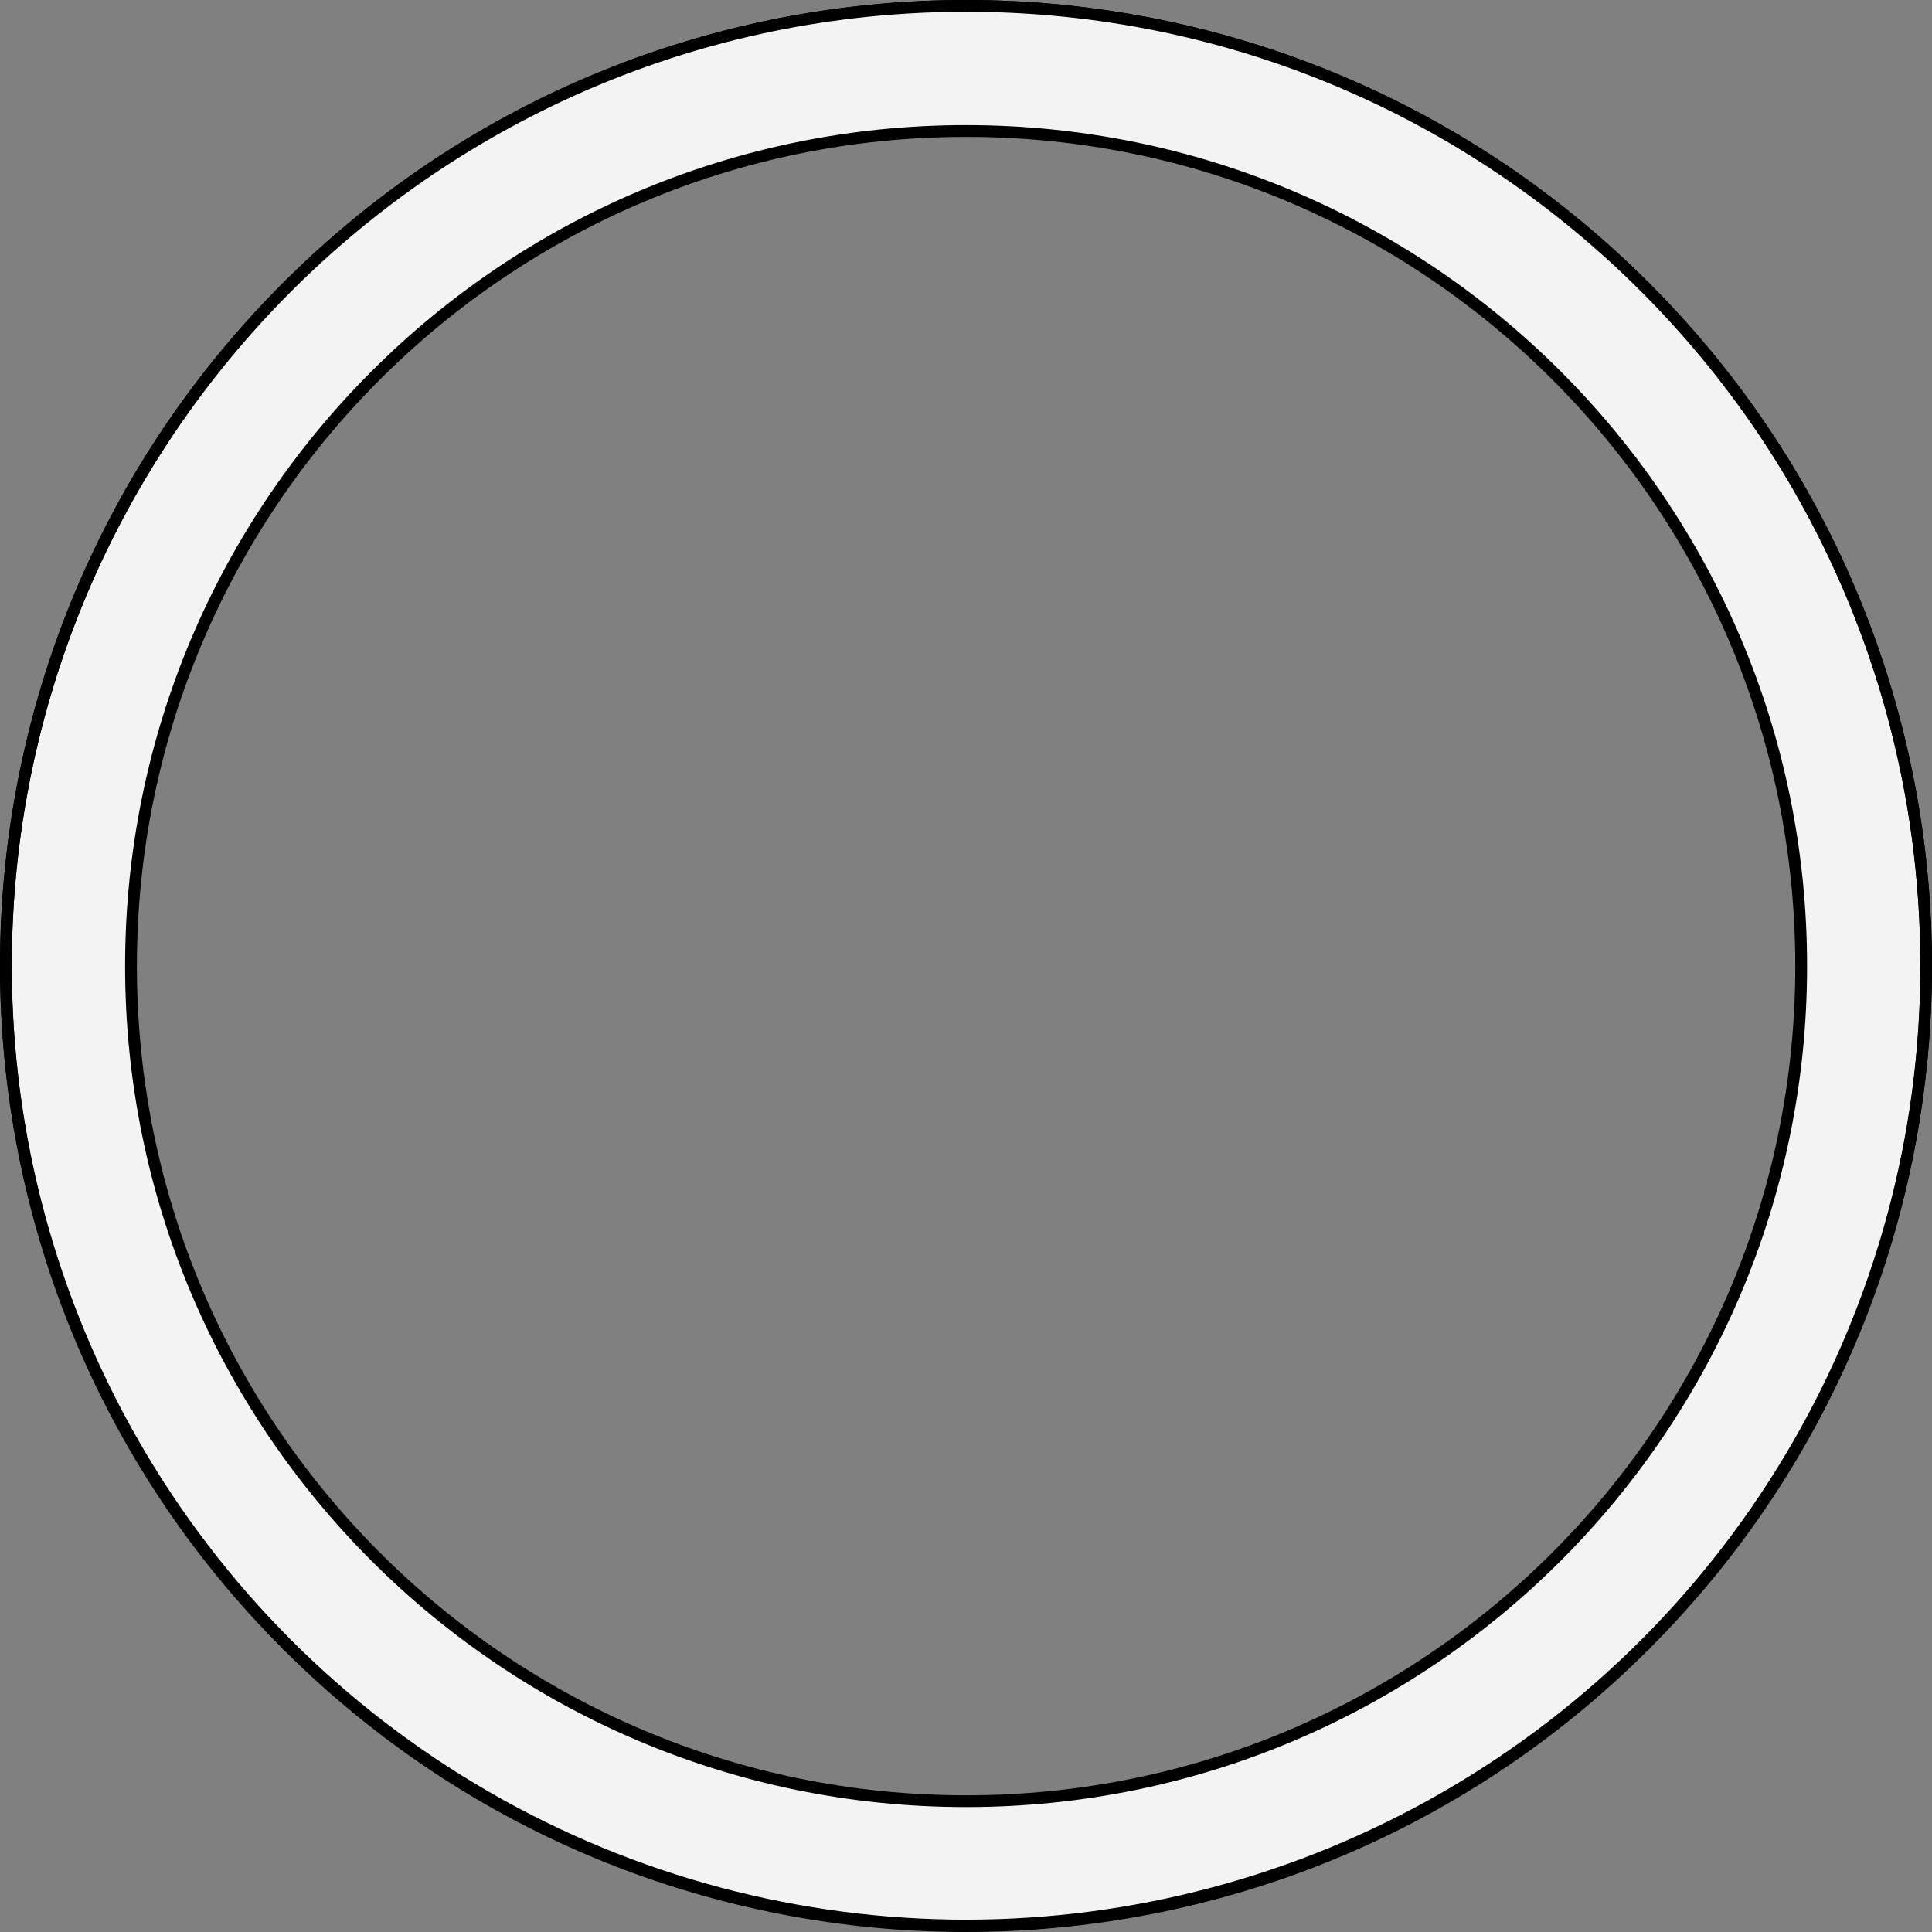 <?xml version="1.0" encoding="UTF-8" standalone="no"?>
<!DOCTYPE svg PUBLIC "-//W3C//DTD SVG 1.1//EN" "http://www.w3.org/Graphics/SVG/1.1/DTD/svg11.dtd">
<svg xmlns:xl="http://www.w3.org/1999/xlink" version="1.1" xmlns="http://www.w3.org/2000/svg" xmlns:dc="http://purl.org/dc/elements/1.1/" viewBox="425.5 119.5 327.938 327.938" width="327.938" height="327.938">
  <rect x="425.5" y="119.5" width="327.938" height="327.938" fill="#808080" stroke="none"/>
  <defs>
    <clipPath id="artboard_clip_path">
      <path d="M 705.412 167.525 C 769.446 231.559 769.446 335.378 705.412 399.412 C 641.378 463.446 537.559 463.446 473.525 399.412 C 409.491 335.378 409.491 231.559 473.525 167.525 C 537.559 103.491 641.378 103.491 705.412 167.525"/>
    </clipPath>
  </defs>
  <g id="Bordure_(3)" stroke-opacity="1" fill="none" fill-opacity="1" stroke="none" stroke-dasharray="none">
    <title>Bordure (3)</title>
    <g id="Bordure_(3)_Layer_3" clip-path="url(#artboard_clip_path)">
      <title>Layer 3</title>
      <g id="Graphic_280">
        <path d="M 589.485 120.5 C 499.471 120.5 426.501 193.47 426.501 283.484 C 426.5 373.498 499.471 446.469 589.485 446.468 C 679.499 446.469 752.469 373.498 752.469 283.485 C 752.469 193.471 679.499 120.5 589.485 120.5 M 589.485 141.735 C 667.771 141.734 731.235 205.198 731.234 283.484 C 731.235 361.771 667.771 425.234 589.485 425.234 C 511.198 425.234 447.735 361.771 447.735 283.484 C 447.735 205.198 511.198 141.734 589.485 141.735" fill="#f3f3f3"/>
        <path d="M 589.485 120.5 C 499.471 120.5 426.501 193.47 426.501 283.484 C 426.5 373.498 499.471 446.469 589.485 446.468 C 679.499 446.469 752.469 373.498 752.469 283.485 C 752.469 193.471 679.499 120.5 589.485 120.5 M 589.485 141.735 C 667.771 141.734 731.235 205.198 731.234 283.484 C 731.235 361.771 667.771 425.234 589.485 425.234 C 511.198 425.234 447.735 361.771 447.735 283.484 C 447.735 205.198 511.198 141.734 589.485 141.735" stroke="black" stroke-linecap="round" stroke-linejoin="miter" stroke-width="2"/>
      </g>
    </g>
    <g id="Loz___Circle_Master_layer" clip-path="url(#artboard_clip_path)">
      <title>Master layer</title>
      <g id="Group_29">
        <g id="Line_13">
          <line x1="473.833" y1="167.833" x2="467.083" y2="161.083" stroke="black" stroke-linecap="butt" stroke-linejoin="round" stroke-width=".5"/>
        </g>
        <g id="Line_12">
          <line x1="589.5" y1="121.5" x2="589.5" y2="112.5" stroke="black" stroke-linecap="butt" stroke-linejoin="round" stroke-width=".5"/>
        </g>
        <g id="Line_11">
          <line x1="705.167" y1="167.833" x2="711.917" y2="161.083" stroke="black" stroke-linecap="butt" stroke-linejoin="round" stroke-width=".5"/>
        </g>
        <g id="Line_10">
          <line x1="467.083" y1="405.917" x2="473.833" y2="399.167" stroke="black" stroke-linecap="round" stroke-linejoin="round" stroke-width=".5"/>
        </g>
        <g id="Line_9">
          <line x1="711.917" y1="405.917" x2="705.167" y2="399.167" stroke="black" stroke-linecap="butt" stroke-linejoin="round" stroke-width=".5"/>
        </g>
        <g id="Line_8">
          <line x1="589.5" y1="454.5" x2="589.5" y2="445.5" stroke="black" stroke-linecap="butt" stroke-linejoin="round" stroke-width=".5"/>
        </g>
        <g id="Line_7">
          <line x1="427.5" y1="283.5" x2="418.5" y2="283.5" stroke="black" stroke-linecap="butt" stroke-linejoin="round" stroke-width=".5"/>
        </g>
        <g id="Line_6">
          <line x1="760.5" y1="283.5" x2="751.5" y2="283.5" stroke="black" stroke-linecap="butt" stroke-linejoin="round" stroke-width=".5"/>
        </g>
      </g>
      <g id="Graphic_5">
        <circle cx="589.484" cy="283.359" r="162.985" stroke="black" stroke-linecap="round" stroke-linejoin="miter" stroke-width="2"/>
      </g>
    </g>
  </g>
</svg>
